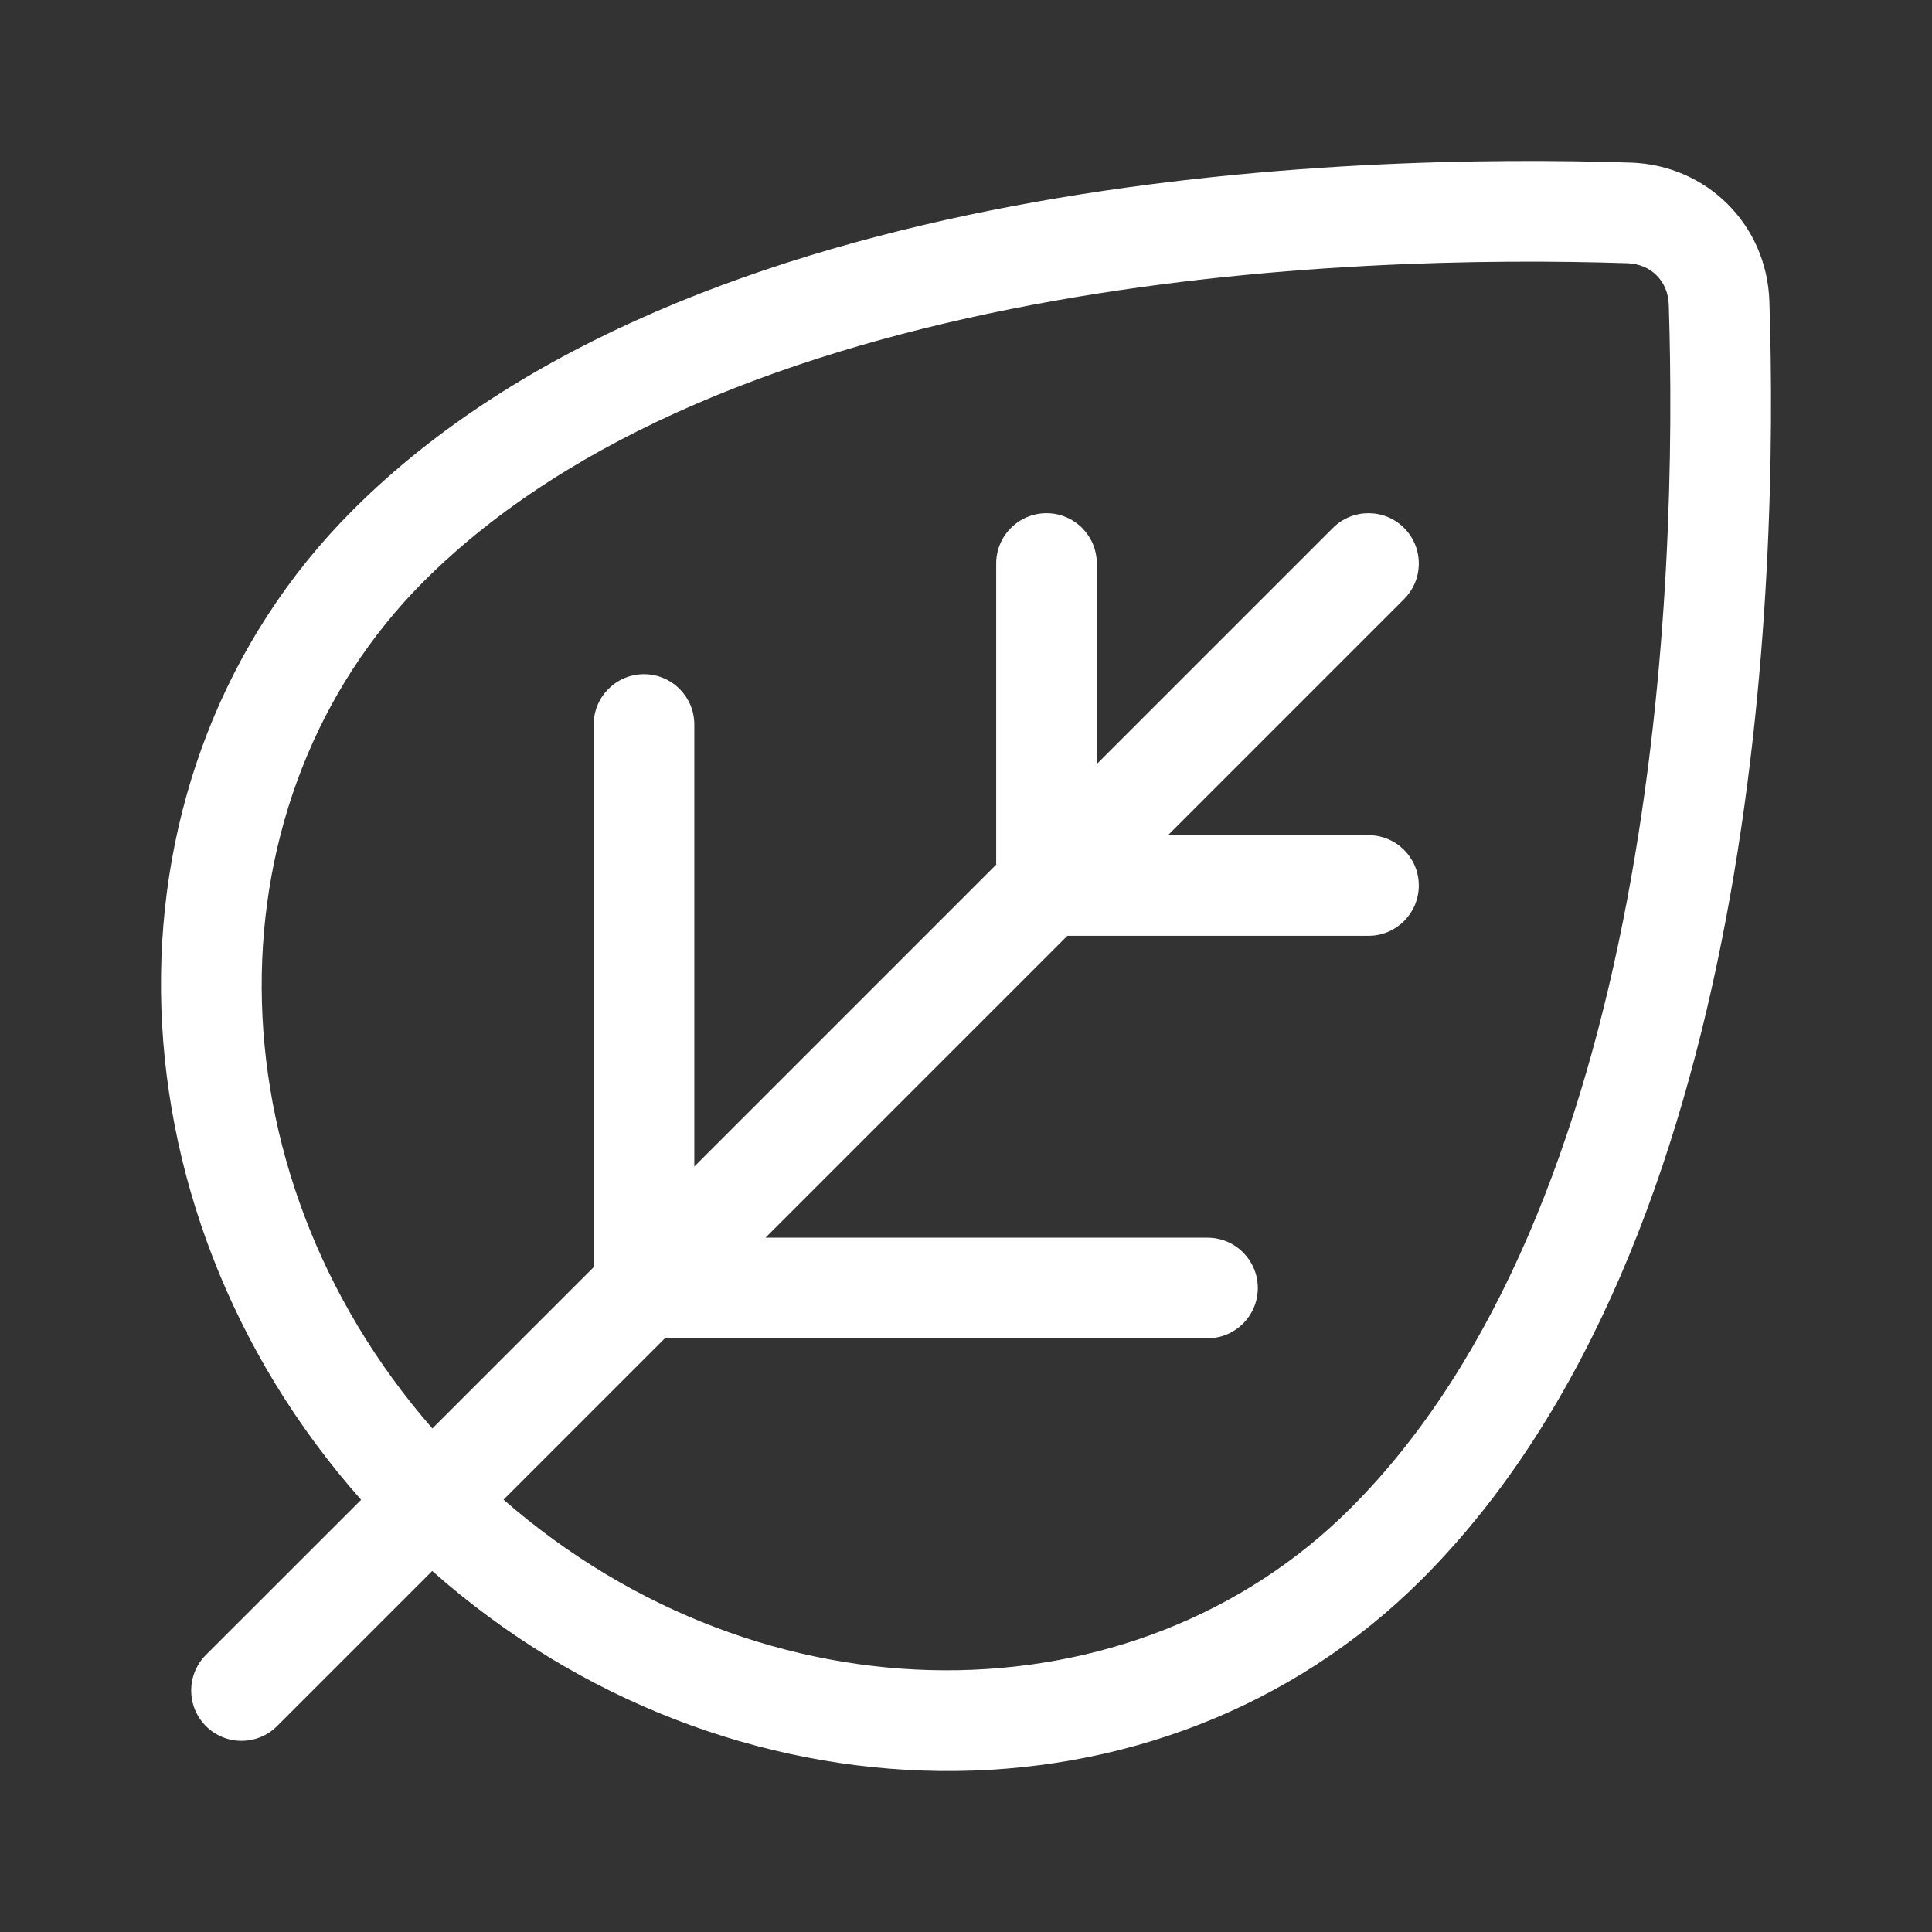 <svg width="24" height="24" viewBox="0 0 24 24" fill="none" xmlns="http://www.w3.org/2000/svg">
<rect x="0" y="0" width="24" height="24" fill="#333333" stroke="none"/>
<path fill-rule="evenodd" clip-rule="evenodd" d="M5.371 17.745L7.375 15.741V9C7.375 8.655 7.655 8.375 8 8.375C8.345 8.375 8.625 8.655 8.625 9V14.491L12.375 10.741V7C12.375 6.655 12.655 6.375 13 6.375C13.345 6.375 13.625 6.655 13.625 7V9.491L16.558 6.558C16.802 6.314 17.198 6.314 17.442 6.558C17.686 6.802 17.686 7.198 17.442 7.442L14.509 10.375H17C17.345 10.375 17.625 10.655 17.625 11C17.625 11.345 17.345 11.625 17 11.625H13.259L9.509 15.375H15C15.345 15.375 15.625 15.655 15.625 16C15.625 16.345 15.345 16.625 15 16.625H8.259L6.255 18.629C9.494 21.455 14.092 21.422 16.78 18.733C18.621 16.892 19.664 14.088 20.213 11.177C20.757 8.294 20.785 5.477 20.73 3.784C20.721 3.492 20.508 3.279 20.216 3.27C18.523 3.215 15.706 3.243 12.823 3.787C9.912 4.336 7.108 5.379 5.267 7.219C2.578 9.908 2.545 14.506 5.371 17.745ZM4.486 18.631C1.233 14.96 1.145 9.573 4.383 6.336C8.588 2.13 16.776 1.907 20.256 2.02C21.207 2.051 21.949 2.793 21.98 3.744C22.093 7.224 21.87 15.412 17.664 19.617C14.427 22.855 9.04 22.767 5.369 19.515L3.442 21.442C3.198 21.686 2.802 21.686 2.558 21.442C2.314 21.198 2.314 20.802 2.558 20.558L4.486 18.631Z" fill="white"/>
</svg>
